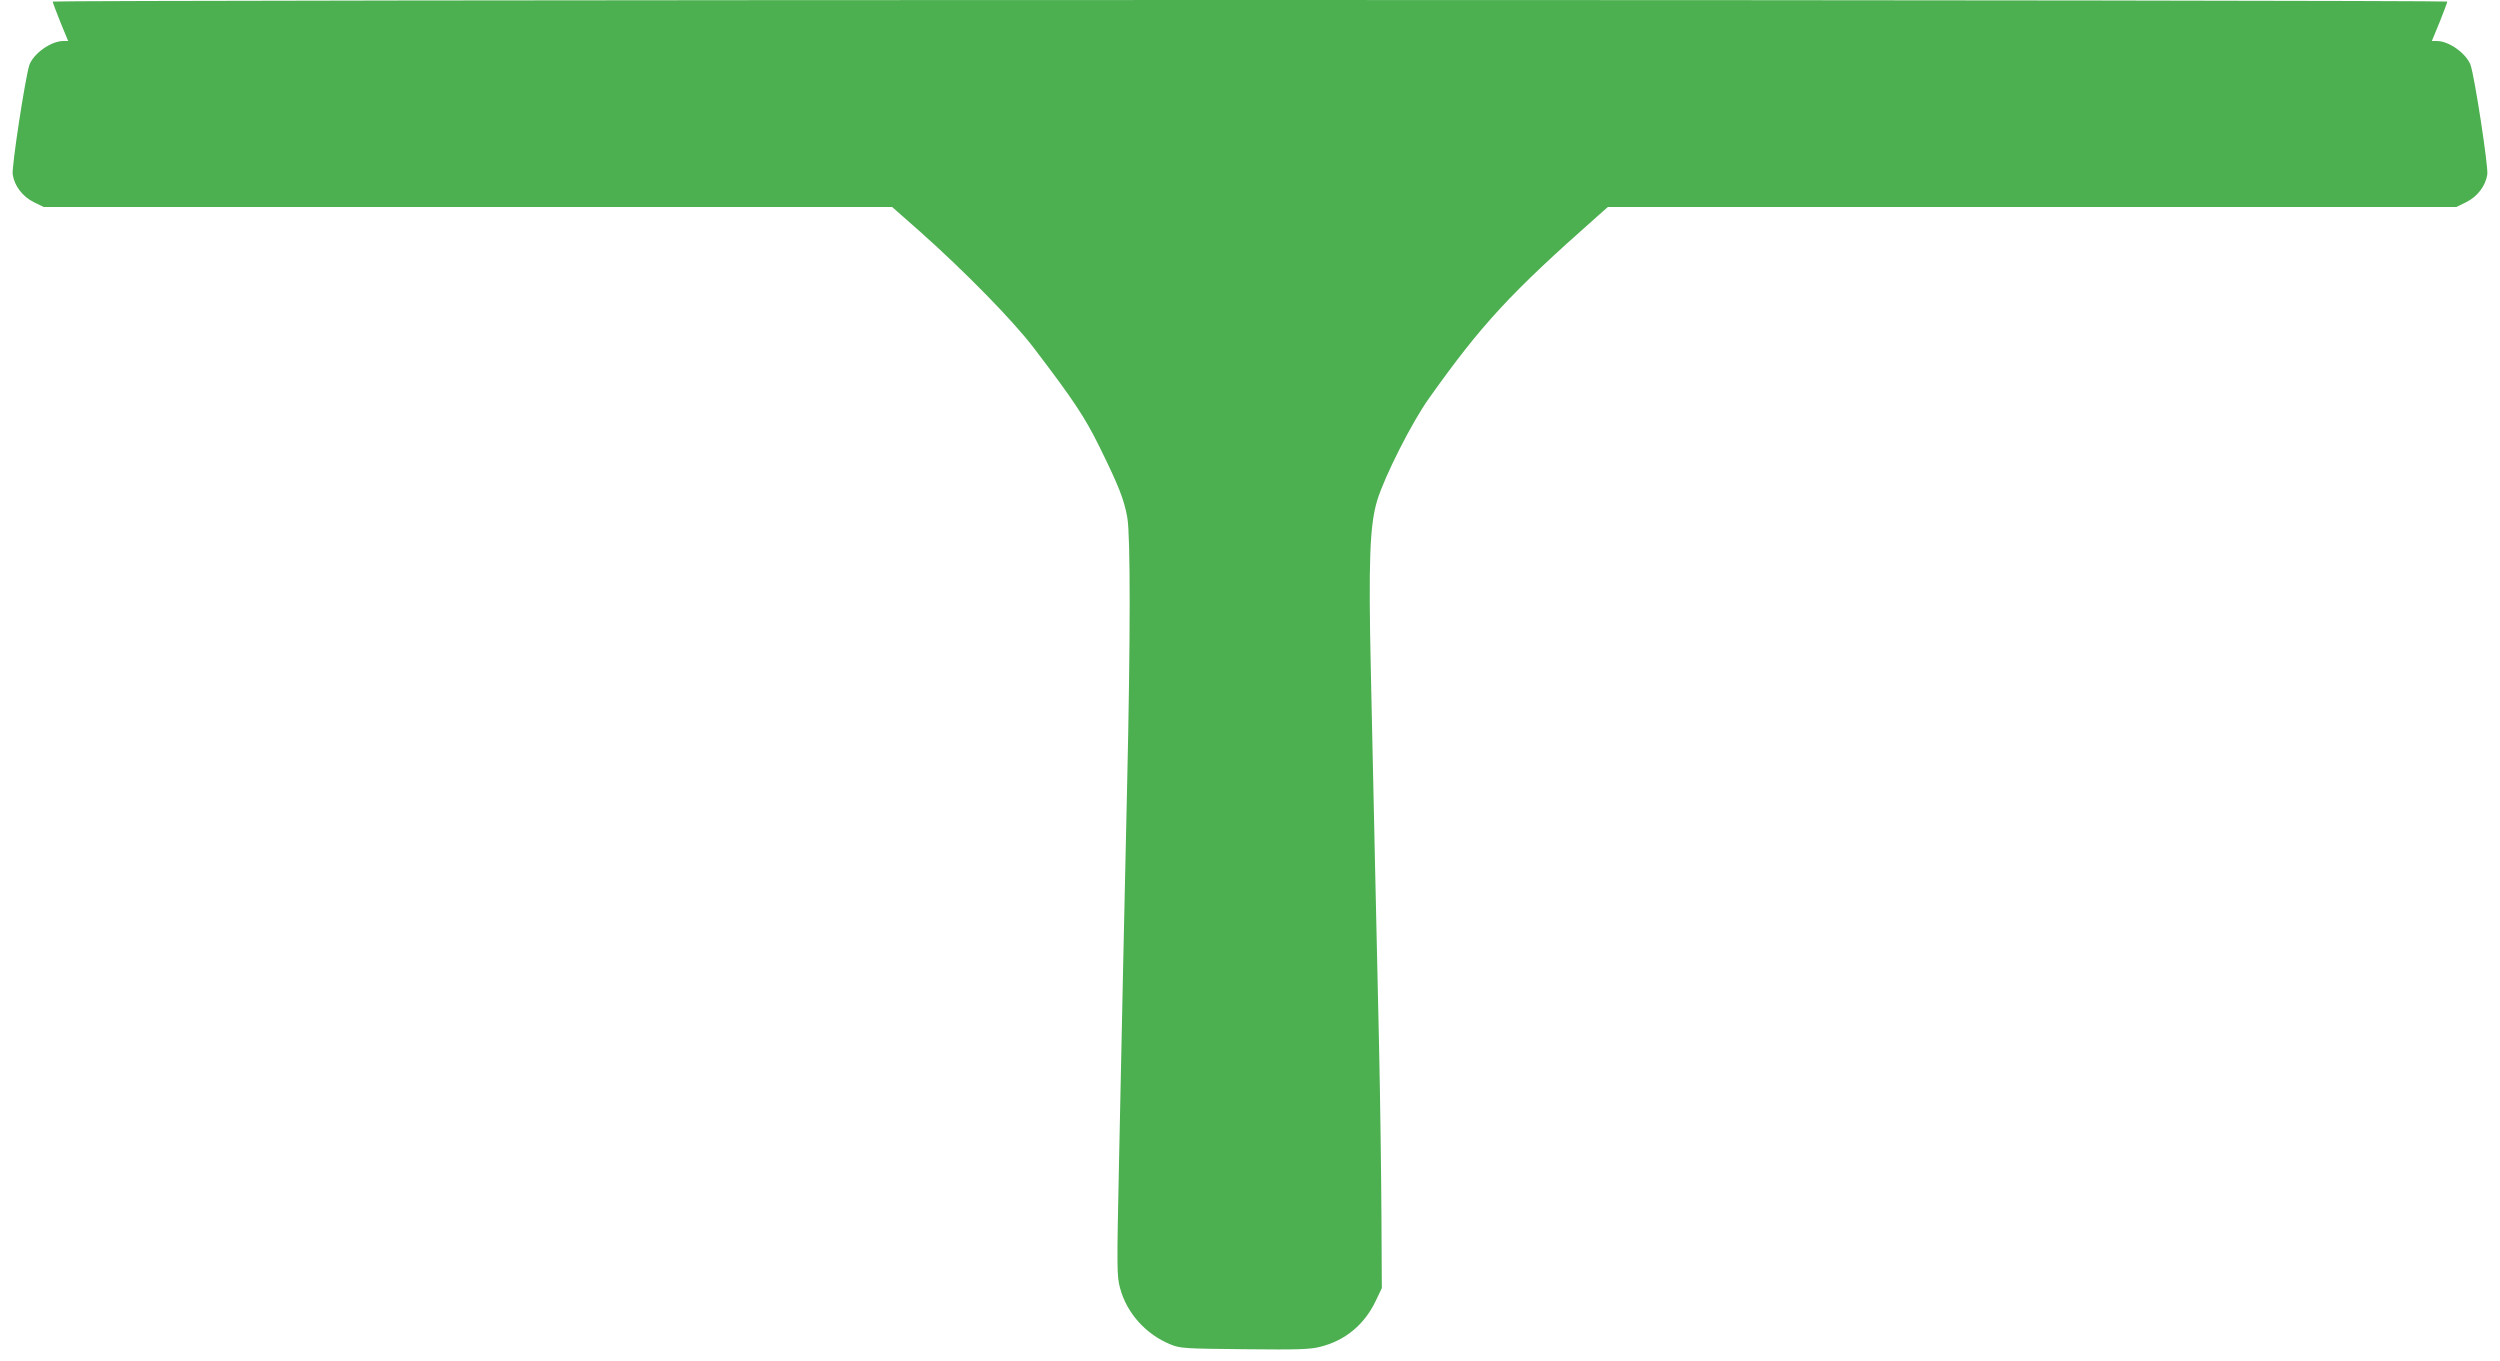 <?xml version="1.0" standalone="no"?>
<!DOCTYPE svg PUBLIC "-//W3C//DTD SVG 20010904//EN"
 "http://www.w3.org/TR/2001/REC-SVG-20010904/DTD/svg10.dtd">
<svg version="1.0" xmlns="http://www.w3.org/2000/svg"
 width="1280pt" height="697pt" viewBox="0 0 1280 697"
 preserveAspectRatio="xMidYMid meet">
<g transform="translate(0,697) scale(0.1,-0.1)"
fill="#4caf50" stroke="none">
<path d="M270 6962 c0 -5 18 -52 39 -105 l40 -97 -25 0 c-63 0 -154 -65 -174
-124 -21 -66 -91 -522 -85 -559 9 -59 50 -113 108 -142 l51 -25 2172 0 2172 0
144 -127 c228 -203 474 -454 580 -593 204 -268 261 -353 338 -509 98 -199 126
-270 142 -362 16 -93 16 -627 -1 -1364 -14 -624 -26 -1178 -42 -1953 -11 -527
-11 -567 6 -628 34 -127 132 -236 257 -287 50 -21 72 -22 380 -25 275 -3 338
-1 390 13 126 32 224 113 282 235 l31 65 -2 365 c-1 201 -6 590 -12 865 -6
275 -16 700 -21 945 -5 245 -15 682 -21 973 -13 575 -6 761 33 887 38 123 177
398 264 520 270 380 417 539 863 933 l53 47 2172 0 2172 0 51 25 c58 29 99 83
108 142 6 39 -66 507 -86 561 -23 59 -109 121 -171 122 l-27 0 40 97 c21 53
39 100 39 105 0 4 -2758 8 -6130 8 -3371 0 -6130 -4 -6130 -8z"/>
</g>
</svg>

